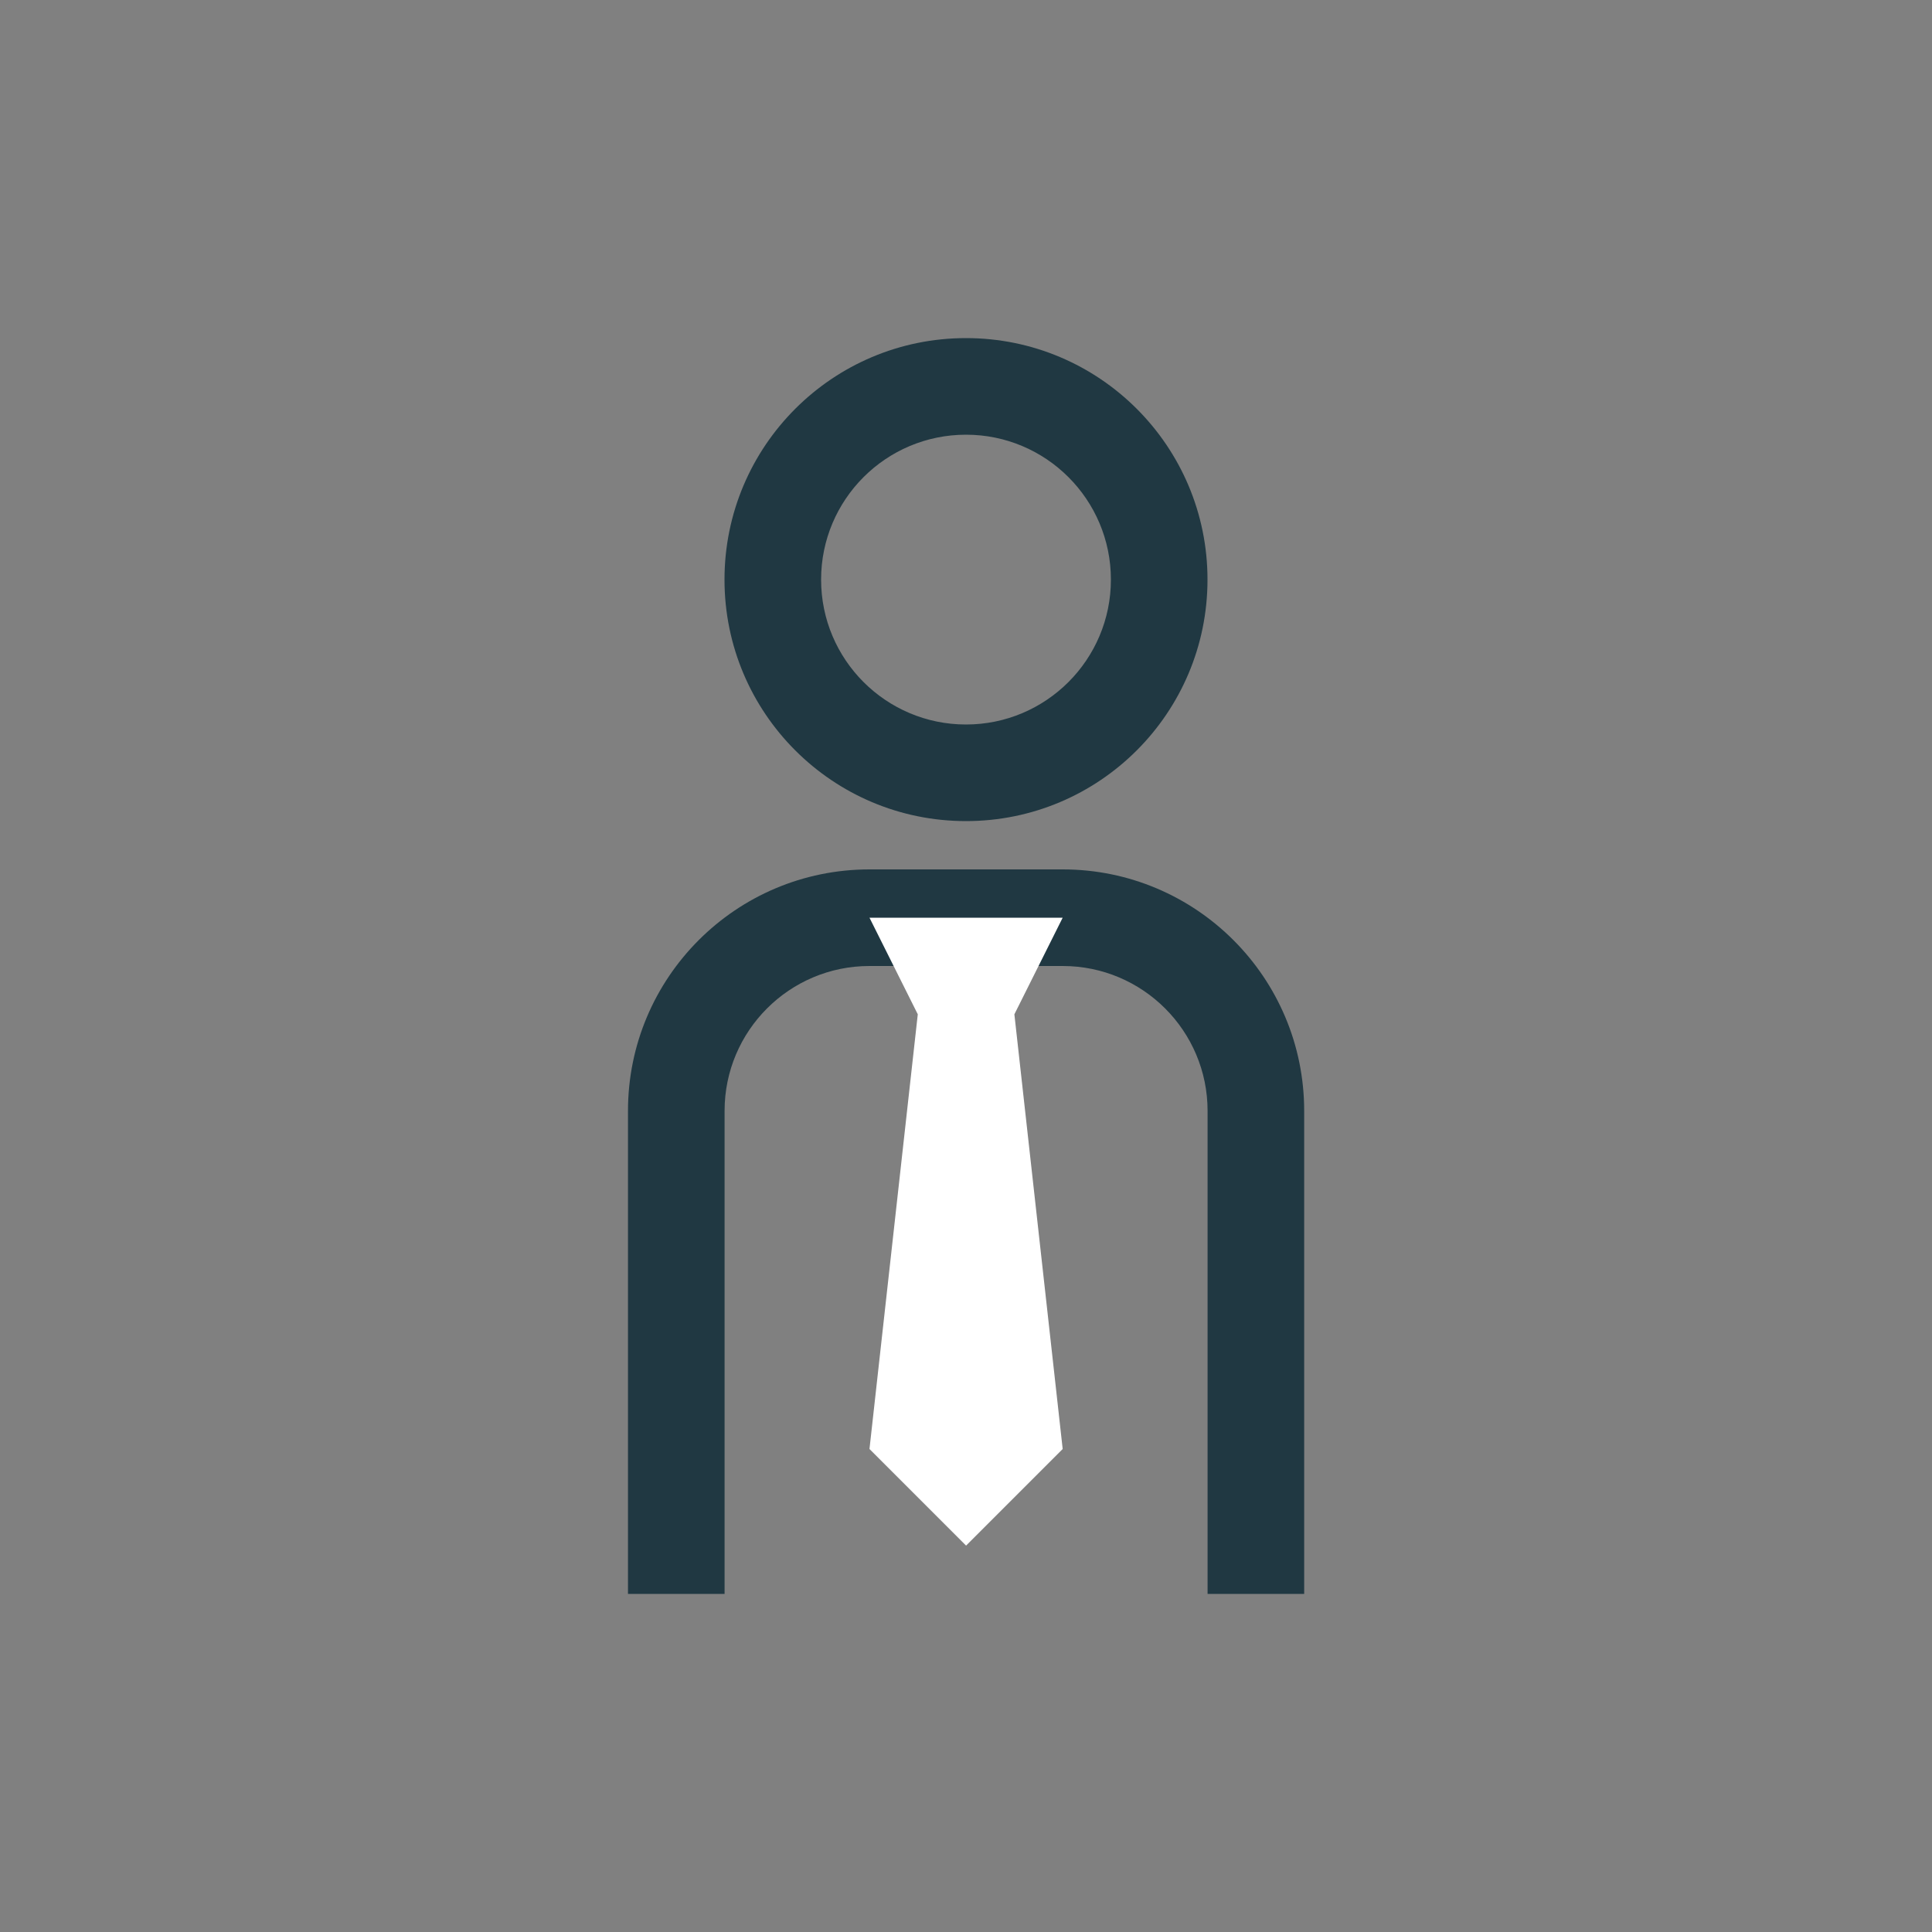 <svg width="48" height="48" viewBox="0 0 48 48" fill="none" xmlns="http://www.w3.org/2000/svg">
<rect x="0" y="0" width="48" height="48" fill="#808080" stroke="none"/>
<path fill-rule="evenodd" clip-rule="evenodd" d="M24 18C25.988 18 27.6 16.388 27.6 14.4C27.6 12.412 25.988 10.8 24 10.8C22.012 10.8 20.4 12.412 20.4 14.4C20.4 16.388 22.012 18 24 18ZM24 20.4C27.314 20.4 30 17.714 30 14.4C30 11.086 27.314 8.4 24 8.4C20.686 8.4 18 11.086 18 14.4C18 17.714 20.686 20.4 24 20.4Z" fill="#203842"/>
<path fill-rule="evenodd" clip-rule="evenodd" d="M15.602 27.6C15.602 24.286 18.288 21.6 21.602 21.6H26.402C29.715 21.6 32.402 24.286 32.402 27.6V39.6H30.002V27.6C30.002 25.612 28.39 24 26.402 24H21.602C19.613 24 18.002 25.612 18.002 27.6V39.6H15.602V27.6Z" fill="#203842"/>
<path d="M22.802 25.2L21.602 22.8H26.402L25.202 25.2L26.402 36L24.002 38.4L21.602 36L22.802 25.2Z" fill="white"/>
</svg>
